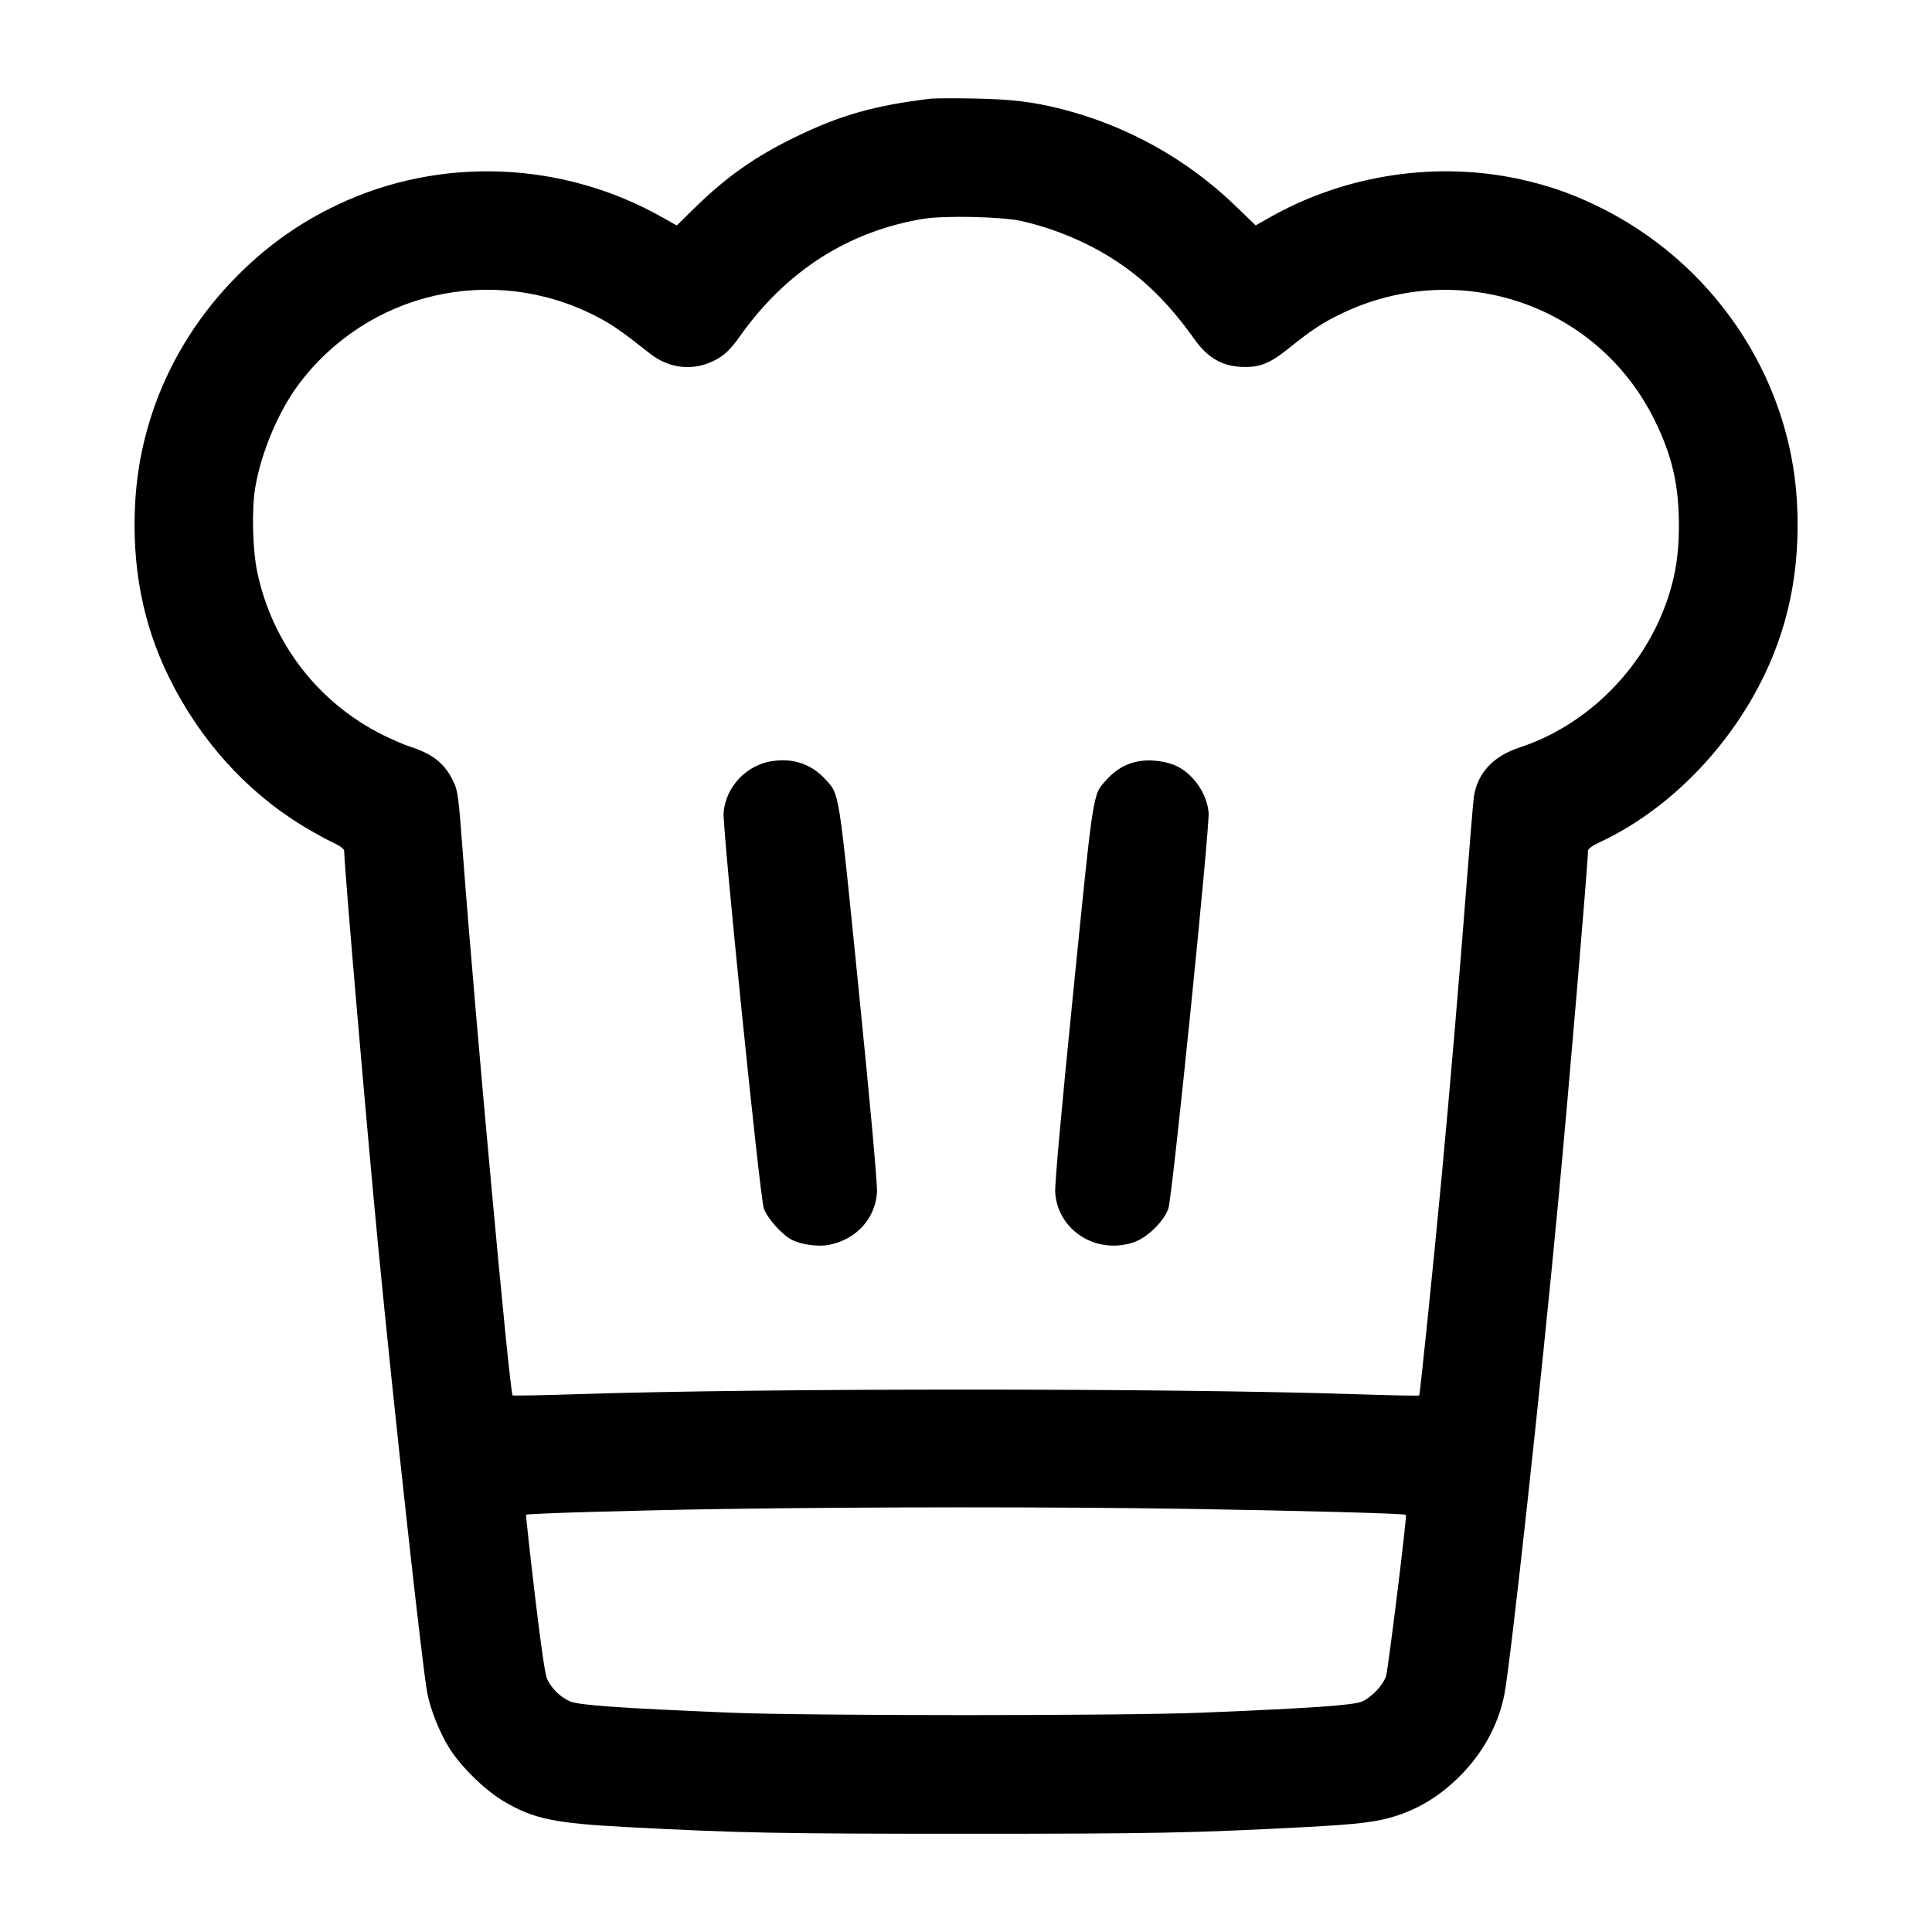 <?xml version="1.0" encoding="UTF-8"?>
<svg id="Calque_1" data-name="Calque 1" xmlns="http://www.w3.org/2000/svg" viewBox="0 0 201 201">
  <defs>
    <style>
      .cls-1 {
        fill-rule: evenodd;
      }
    </style>
  </defs>
  <path class="cls-1" d="M96.97,10.25c-5.91.7-9.48,1.7-14.21,4-4.2,2.04-7.18,4.14-10.49,7.38l-1.86,1.83-1.47-.83c-10.41-5.9-23.13-6.4-33.82-1.33-3.9,1.85-7.22,4.19-10.3,7.26-6.46,6.44-10.24,14.76-10.75,23.63-.38,6.68.77,12.68,3.49,18.23,3.21,6.54,8.02,11.89,13.93,15.5,1.02.62,2.41,1.39,3.09,1.71.81.38,1.23.69,1.23.91,0,1.56,2.33,28.6,3.53,41.08,1.62,16.75,4.63,44.14,5.12,46.56.35,1.76,1.28,4.07,2.27,5.66,1.21,1.95,3.69,4.38,5.66,5.55,3.12,1.85,5.27,2.3,12.93,2.7,11.63.61,15.57.69,35.19.69s23.56-.08,35.19-.69c5.71-.3,7.63-.54,9.61-1.19,2.49-.82,4.56-2.12,6.55-4.1,2.39-2.38,3.98-5.26,4.63-8.4.63-3.04,3.85-32.5,5.67-51.88,1.07-11.36,3.05-34.76,3.05-35.99,0-.22.42-.53,1.23-.91,6.7-3.13,12.76-9.07,16.51-16.17,3.09-5.86,4.4-12.17,4-19.26-.75-13.18-8.88-25.12-21.05-30.89-2.57-1.22-4.8-1.99-7.61-2.62-8.76-1.96-18.3-.53-26.19,3.94l-1.46.83-2.18-2.1c-4.99-4.81-11.27-8.3-18.04-10.01-2.95-.75-5.23-1.02-9.02-1.09-2.05-.04-4.03-.03-4.41.01ZM96.09,22.76c-7.87,1.3-14.37,5.48-19.18,12.32-1.07,1.52-1.87,2.19-3.26,2.72-2.01.76-4.23.4-5.99-.99-3.13-2.46-4.04-3.09-5.74-3.96-10.73-5.46-23.7-2.45-30.87,7.17-2.09,2.81-3.86,7.01-4.49,10.67-.39,2.25-.29,6.5.21,8.85,1.56,7.38,6.34,13.58,13.06,16.92.97.48,2.24,1.03,2.83,1.22,2.3.74,3.53,1.69,4.39,3.39.6,1.18.63,1.45,1.11,7.79,1.25,16.67,4.86,56,5.17,56.31.05.05,3.16-.01,6.91-.13,19.3-.63,61.21-.63,80.5,0,3.75.12,6.86.19,6.91.14.09-.09,1.51-13.99,2.34-22.8.84-8.95,1.83-20.55,2.55-29.9.38-4.91.74-9.23.8-9.61.39-2.47,2.02-4.21,4.77-5.11,6.65-2.18,12.33-7.61,14.96-14.29,1.12-2.86,1.6-5.45,1.6-8.72,0-4.28-.68-7.26-2.5-10.98-5.89-12.05-20.33-17.01-32.55-11.17-2,.95-3.2,1.75-5.56,3.65-1.82,1.47-2.9,1.94-4.52,1.93-2.25,0-3.84-.87-5.26-2.87-2.61-3.67-5.14-6.19-8.3-8.25-2.88-1.87-6.38-3.33-9.78-4.08-2-.44-7.98-.57-10.1-.22ZM80.35,79.18c-2.68.4-4.82,2.64-5.07,5.34-.14,1.48,3.77,39.97,4.18,41.18.35,1.04,1.87,2.74,2.93,3.29.95.49,2.72.74,3.81.53,2.86-.54,4.86-2.72,5.04-5.47.05-.81-.65-8.64-1.88-20.85-2.14-21.31-2.01-20.48-3.46-22.09-1.44-1.59-3.34-2.26-5.53-1.93ZM118.55,79.19c-1.3.19-2.44.84-3.43,1.93-1.45,1.61-1.32.77-3.46,22.09-1.23,12.21-1.94,20.04-1.88,20.85.26,3.94,4.26,6.49,8.15,5.19,1.42-.47,3.17-2.18,3.63-3.54.41-1.22,4.32-39.71,4.18-41.19-.18-1.93-1.52-3.9-3.24-4.78-1.03-.52-2.63-.75-3.94-.56ZM75.31,156.99c-9.37.14-20.46.47-20.58.6-.03.03.37,3.72.9,8.2.62,5.25,1.07,8.39,1.28,8.86.43.97,1.37,1.91,2.37,2.35.91.4,5.04.7,16.62,1.18,8.2.34,41.01.34,49.21,0,11.57-.48,15.72-.77,16.62-1.17.99-.44,2.16-1.69,2.47-2.64.22-.66,2.19-16.64,2.07-16.77-.13-.14-10.8-.43-22.54-.62-14.01-.22-33.63-.21-48.42.01Z"/>
</svg>